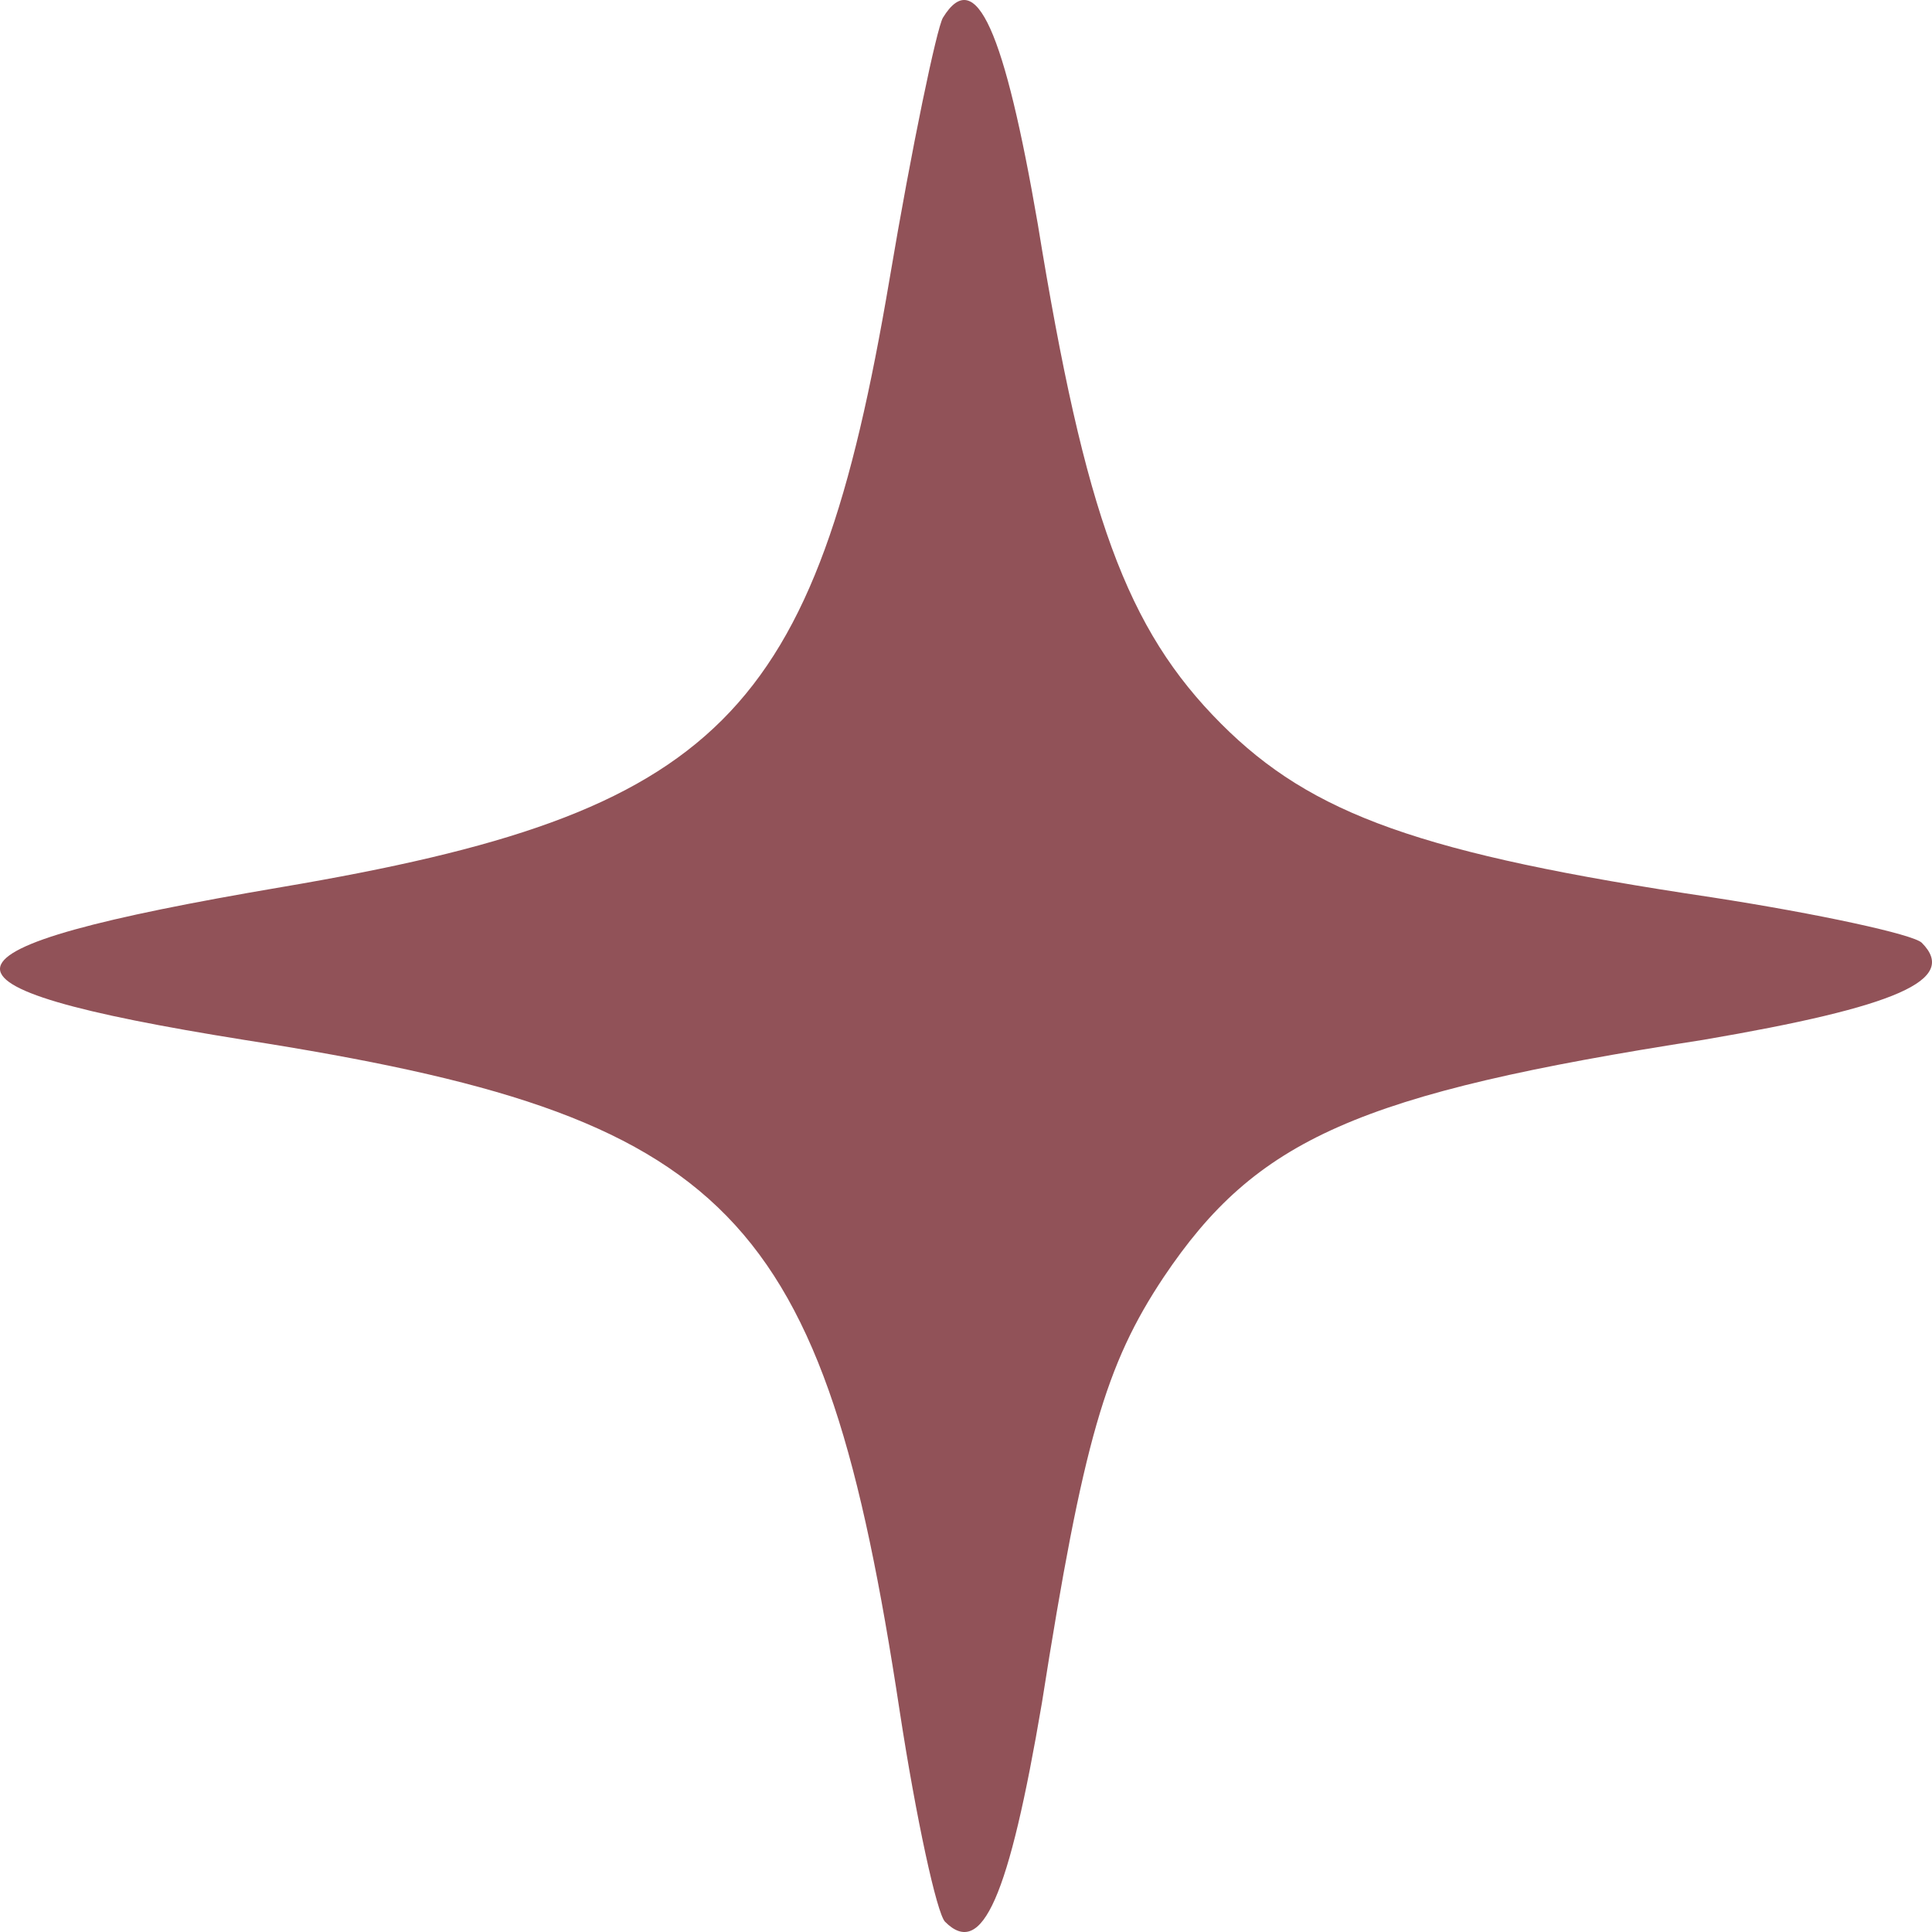 <svg width="37" height="37" viewBox="0 0 37 37" fill="none" xmlns="http://www.w3.org/2000/svg">
<path d="M18.058 0.339C17.941 0.536 17.466 2.79 17.033 5.362C15.612 13.746 13.798 15.565 5.392 16.989C-1.593 18.175 -1.751 18.887 4.682 19.916C14.033 21.379 15.771 23.159 17.23 32.769C17.545 34.826 17.941 36.645 18.099 36.804C18.809 37.516 19.323 36.33 19.954 32.611C20.744 27.588 21.178 26.125 22.283 24.463C24.059 21.814 25.991 20.944 32.621 19.914C36.329 19.281 37.515 18.767 36.804 18.055C36.646 17.896 34.831 17.501 32.779 17.184C27.215 16.354 25.124 15.601 23.387 13.862C21.572 12.043 20.782 9.868 19.875 4.292C19.242 0.618 18.69 -0.689 18.058 0.339Z" fill="#915258"/>
</svg>
